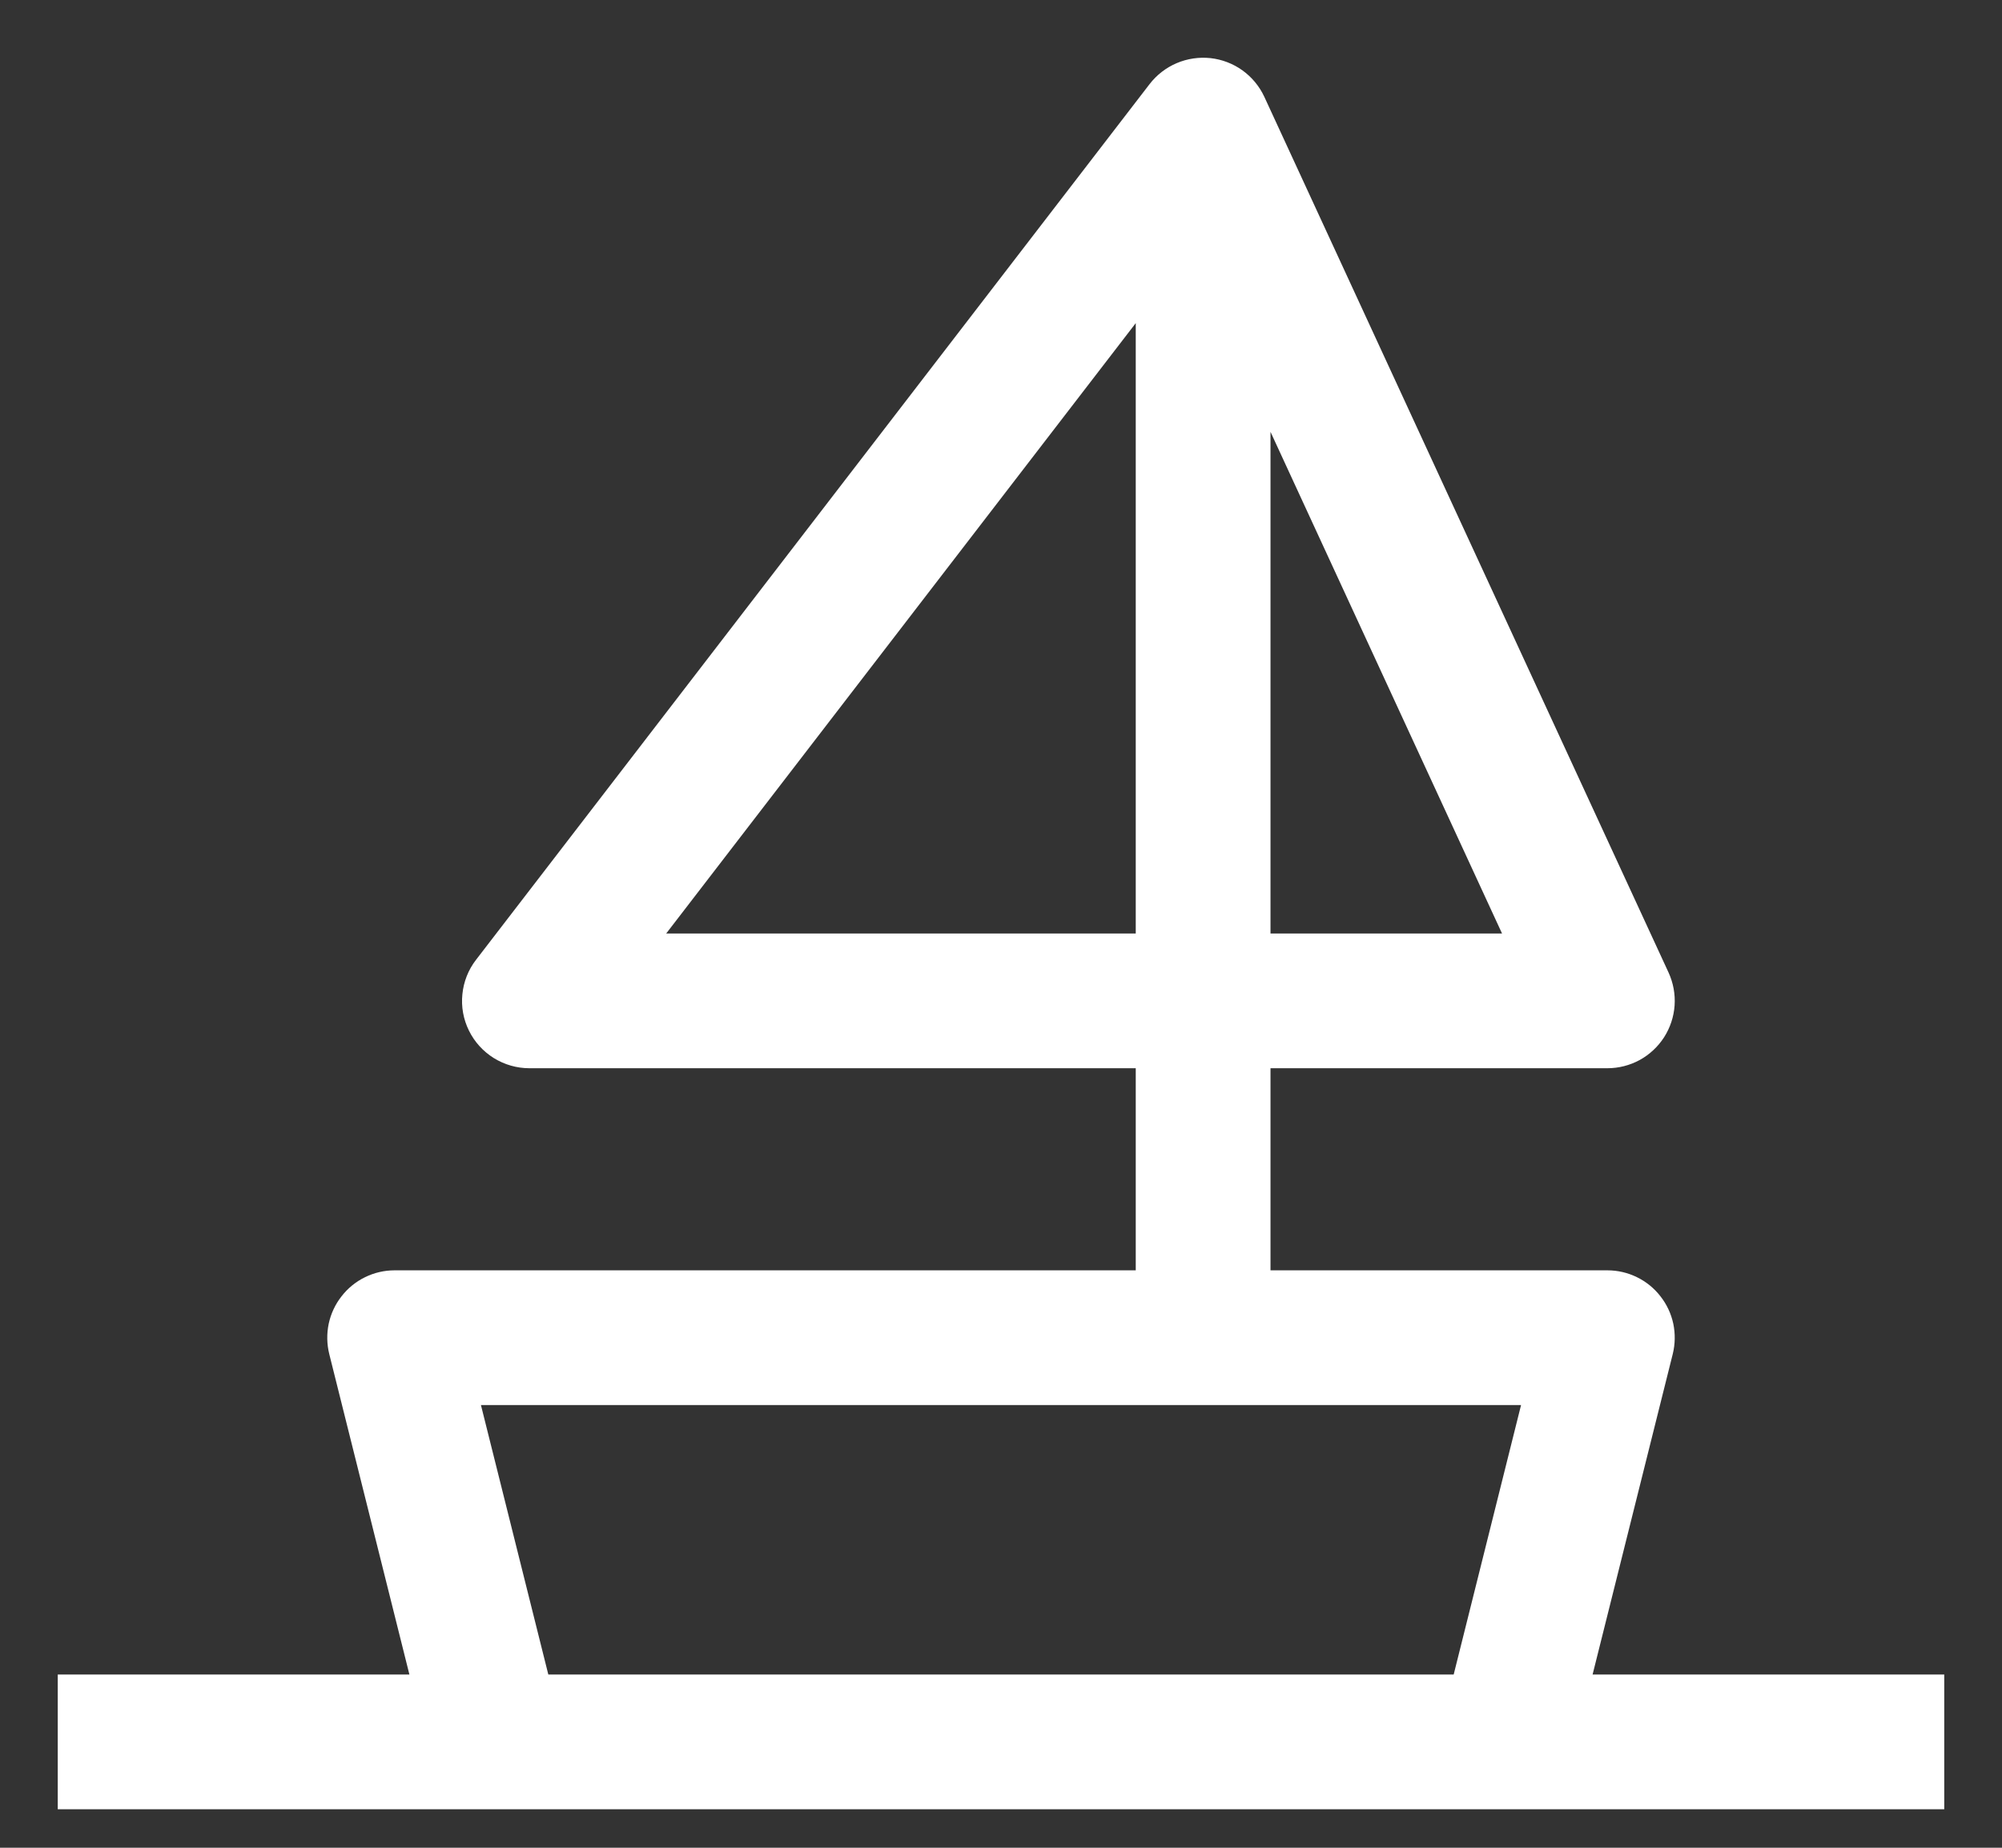 <svg width="26" height="24" viewBox="0 0 26 24" fill="none" xmlns="http://www.w3.org/2000/svg">
<rect x="0" y="0" width="26" height="24" fill="#333333" stroke="none"/>
<path d="M20.683 21.75L21.724 17.587C21.756 17.458 21.758 17.323 21.731 17.193C21.703 17.063 21.646 16.941 21.564 16.837C21.483 16.732 21.378 16.647 21.259 16.589C21.139 16.53 21.008 16.5 20.875 16.5H16.5V13.875H20.875C21.022 13.875 21.166 13.838 21.295 13.768C21.424 13.697 21.533 13.595 21.612 13.472C21.691 13.348 21.738 13.206 21.748 13.06C21.758 12.913 21.731 12.767 21.67 12.633L16.42 1.258C16.357 1.122 16.259 1.003 16.137 0.915C16.015 0.827 15.872 0.772 15.722 0.755C15.572 0.739 15.421 0.761 15.282 0.82C15.143 0.879 15.022 0.973 14.93 1.092L6.182 12.467C6.082 12.596 6.021 12.751 6.005 12.914C5.988 13.076 6.018 13.24 6.09 13.386C6.162 13.533 6.274 13.656 6.413 13.743C6.552 13.829 6.712 13.875 6.875 13.875H14.75V16.5H5.125C4.992 16.5 4.861 16.53 4.741 16.589C4.622 16.647 4.517 16.732 4.436 16.837C4.354 16.941 4.297 17.063 4.269 17.193C4.242 17.323 4.244 17.458 4.276 17.587L5.317 21.75H0.75V23.5H25.25V21.75H20.683ZM16.5 5.609L19.507 12.125H16.5V5.609ZM8.652 12.125L14.75 4.197V12.125H8.652ZM18.879 21.75H7.121L6.246 18.25H19.754L18.879 21.75Z" fill="white"/>
</svg>
